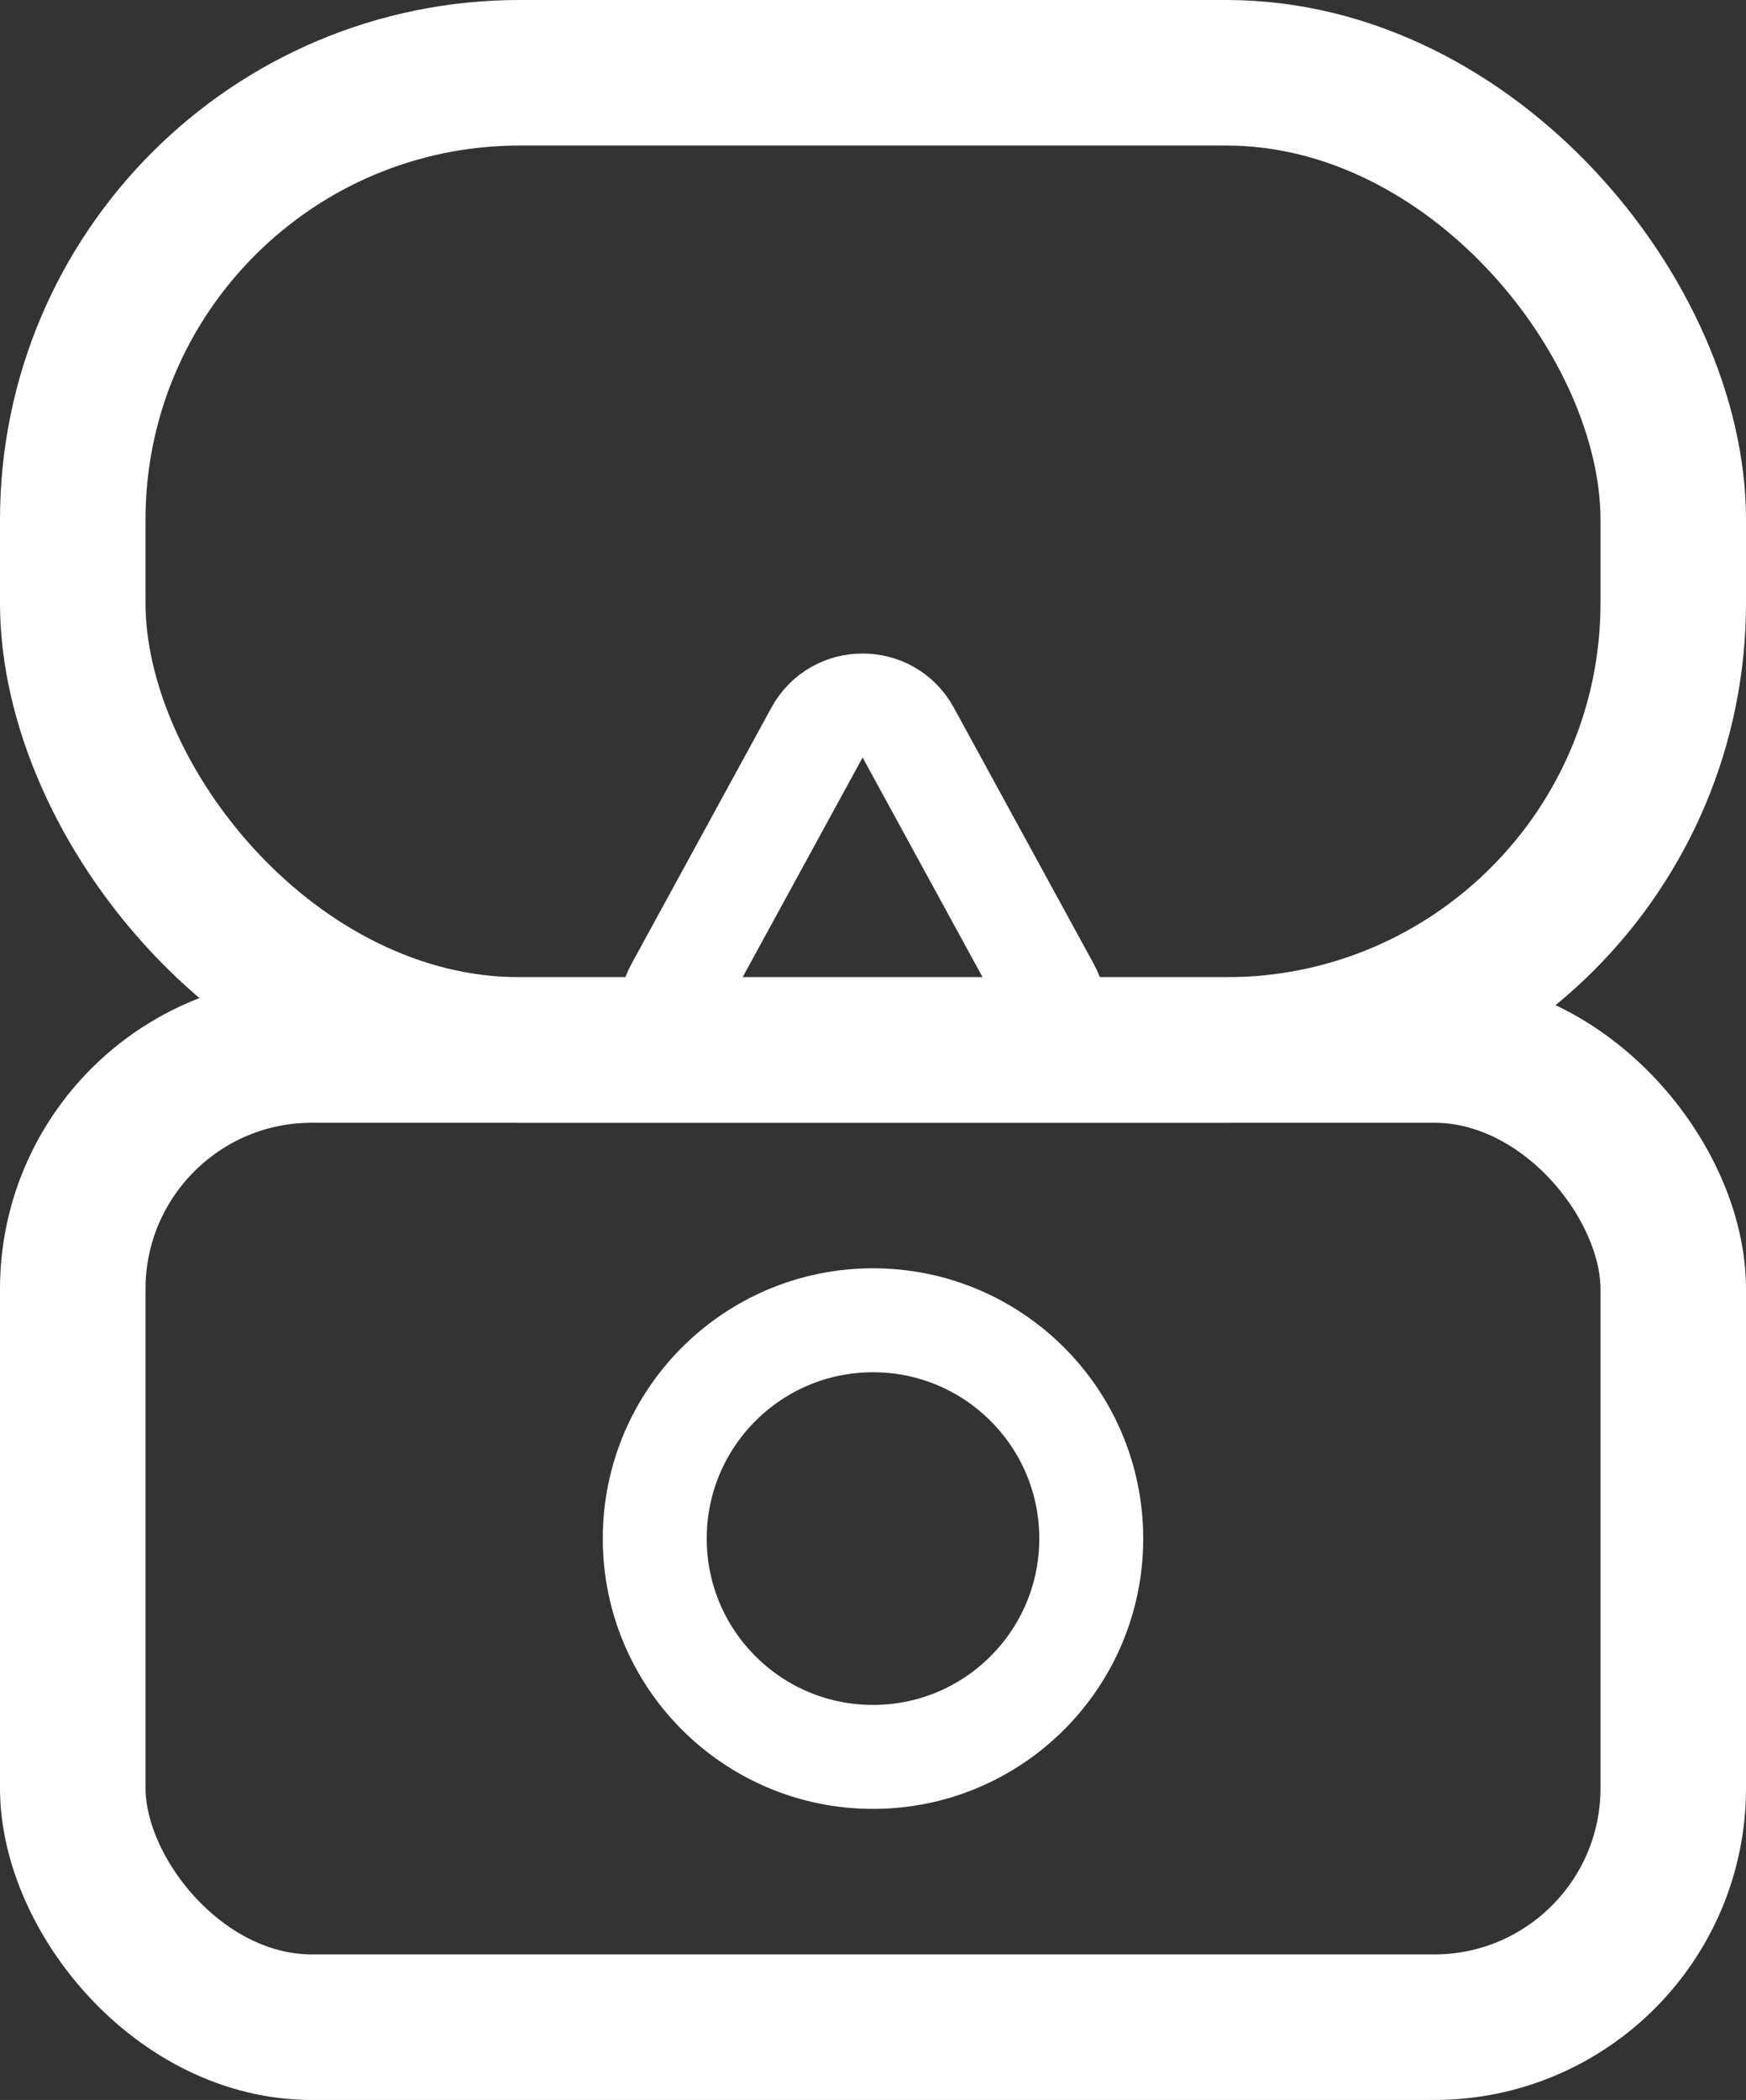 <svg xmlns="http://www.w3.org/2000/svg" width="84" height="101" fill="none"><rect width="100%" height="100%" fill="#333333" stroke="none"/><rect width="77" height="47" x="3.5" y="50.5" stroke="#fff" stroke-width="7" rx="11.5"/><rect width="77" height="47" x="3.5" y="3.5" stroke="#fff" stroke-width="7" rx="21.5"/><path stroke="#fff" stroke-width="5" d="m43.694 35.233 6.728 12.319c.91 1.666-.296 3.698-2.194 3.698H34.772c-1.898 0-3.104-2.032-2.194-3.698l6.728-12.319c.948-1.735 3.44-1.735 4.388 0Z"/><circle cx="42" cy="74" r="10.5" stroke="#fff" stroke-width="5"/></svg>